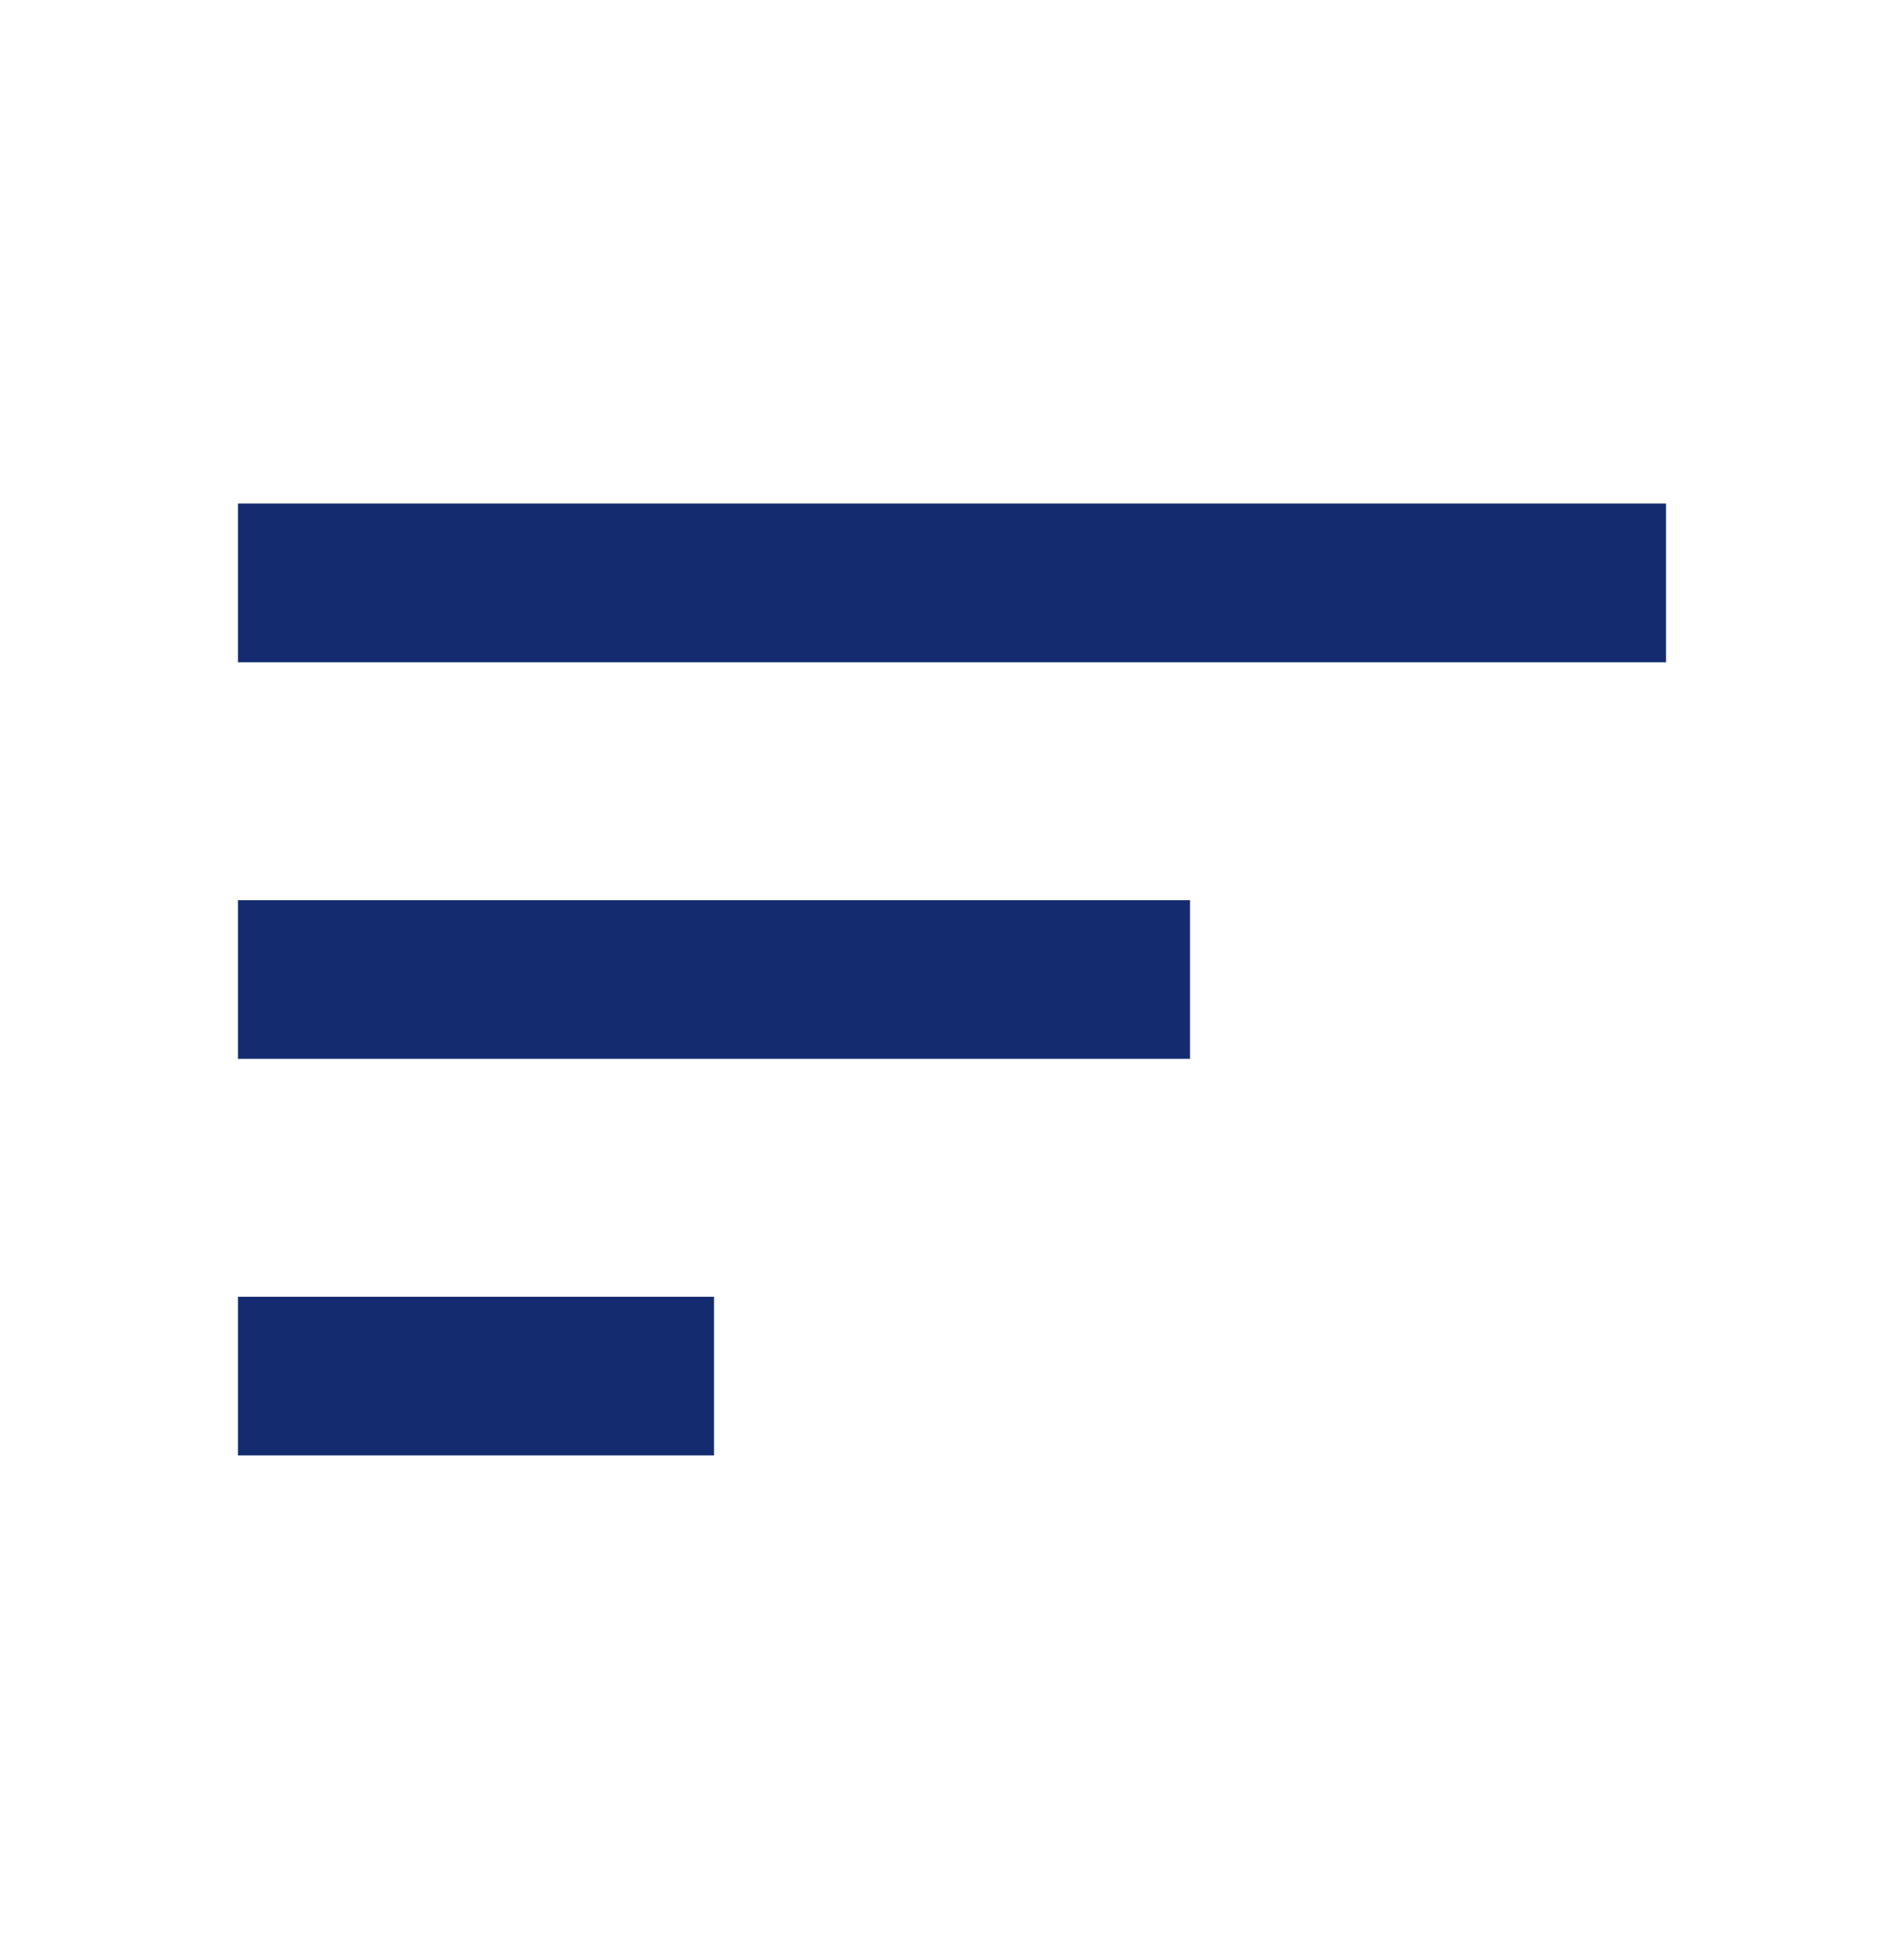 <svg width="34" height="35" viewBox="0 0 34 35" fill="none" xmlns="http://www.w3.org/2000/svg">
    <g id="sort" clip-path="url(#clip0_72_1992)">
        <g id="Vector">
            <path
                d="M4.25 25.994H12.75V23.161H4.25V25.994ZM4.25 8.994V11.828H29.75V8.994H4.25ZM4.25 18.911H21.25V16.078H4.25V18.911Z"
                fill="#152C70" />
            <path
                d="M4.25 25.994H12.75V23.161H4.25V25.994ZM4.25 8.994V11.828H29.75V8.994H4.25ZM4.25 18.911H21.25V16.078H4.25V18.911Z"
                fill="#152C70" fill-opacity="0.2" />
        </g>
    </g>
    <defs>
        <clipPath id="clip0_72_1992">
            <rect width="34" height="34" fill="white" transform="translate(0 0.494)" />
        </clipPath>
    </defs>
</svg>